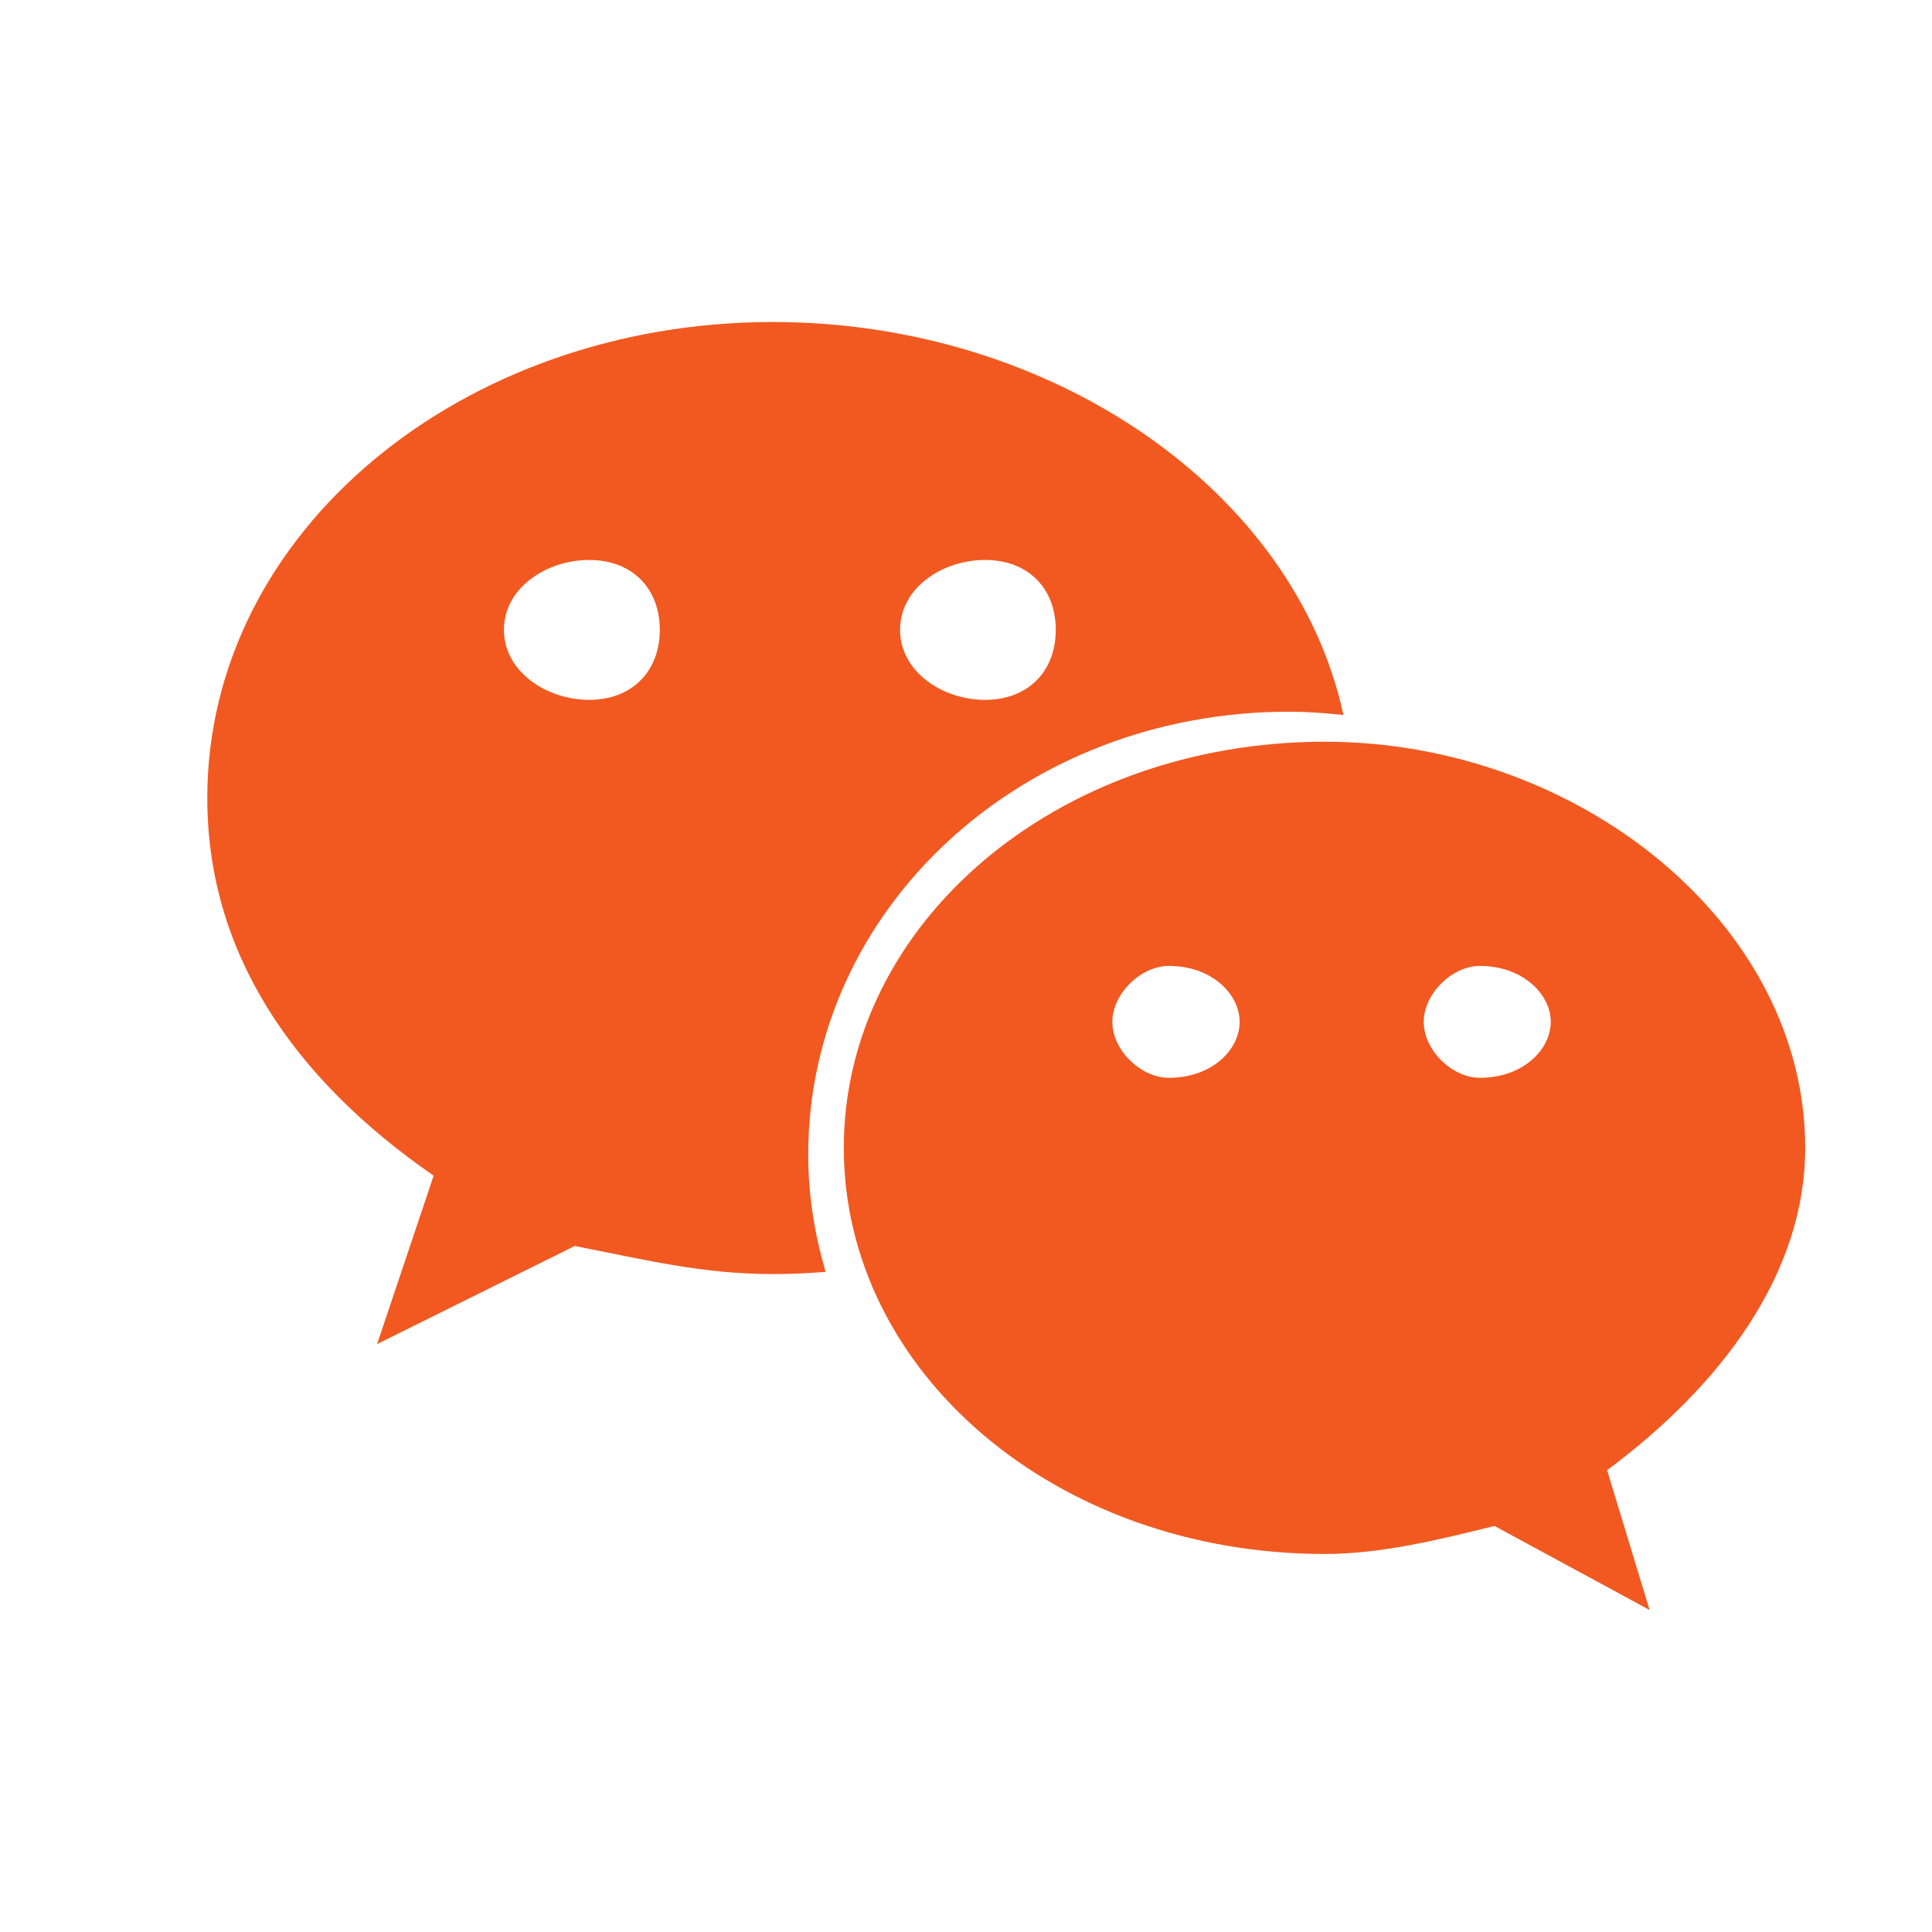 <svg width="24" height="24" viewBox="0 0 24 24" fill="none" xmlns="http://www.w3.org/2000/svg">
<path d="M16.012 8.841C16.241 8.841 16.466 8.858 16.689 8.882C16.081 6.081 13.055 4 9.601 4C5.739 4 2.575 6.605 2.575 9.913C2.575 11.822 3.628 13.389 5.387 14.605L4.684 16.697L7.14 15.478C8.019 15.65 8.724 15.827 9.601 15.827C9.821 15.827 10.04 15.817 10.257 15.799C10.119 15.335 10.04 14.848 10.04 14.343C10.04 11.306 12.675 8.841 16.012 8.841ZM12.236 6.956C12.765 6.956 13.115 7.301 13.115 7.824C13.115 8.345 12.765 8.694 12.236 8.694C11.709 8.694 11.181 8.345 11.181 7.824C11.181 7.301 11.709 6.956 12.236 6.956ZM7.319 8.694C6.792 8.694 6.26 8.345 6.26 7.824C6.26 7.301 6.792 6.956 7.319 6.956C7.845 6.956 8.196 7.301 8.196 7.824C8.196 8.345 7.845 8.694 7.319 8.694ZM22.425 14.259C22.425 11.48 19.614 9.214 16.457 9.214C13.115 9.214 10.482 11.48 10.482 14.259C10.482 17.043 13.115 19.304 16.457 19.304C17.157 19.304 17.863 19.13 18.565 18.956L20.492 20L19.964 18.263C21.375 17.216 22.425 15.827 22.425 14.259ZM14.52 13.389C14.17 13.389 13.818 13.045 13.818 12.694C13.818 12.347 14.17 11.999 14.52 11.999C15.051 11.999 15.399 12.347 15.399 12.694C15.399 13.045 15.051 13.389 14.52 13.389ZM18.384 13.389C18.037 13.389 17.686 13.045 17.686 12.694C17.686 12.347 18.037 11.999 18.384 11.999C18.911 11.999 19.264 12.347 19.264 12.694C19.264 13.045 18.911 13.389 18.384 13.389Z" fill="#F15921"/>
</svg>
